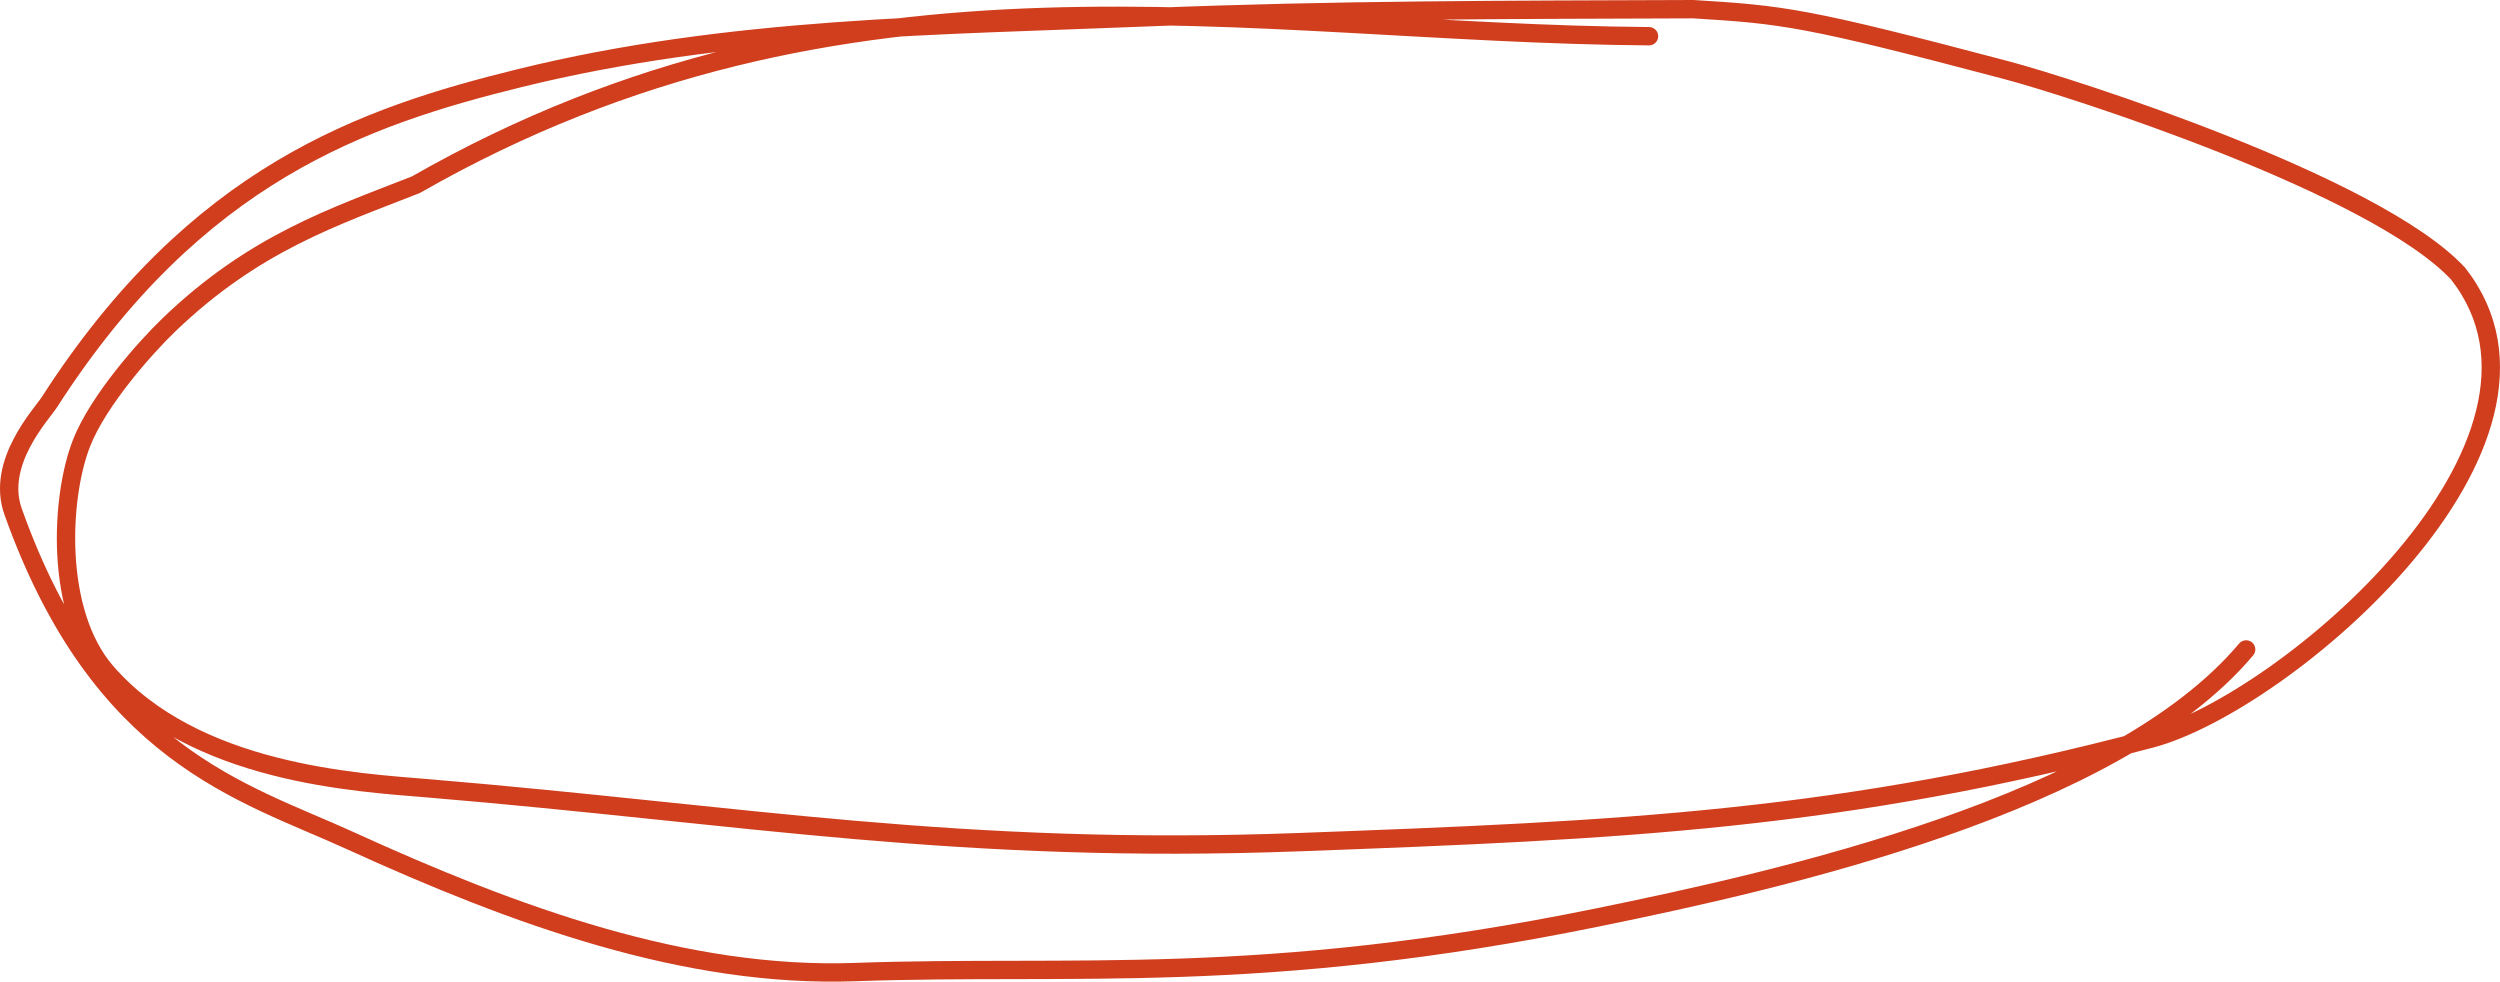 <?xml version="1.0" encoding="UTF-8"?> <svg xmlns="http://www.w3.org/2000/svg" width="545" height="214" viewBox="0 0 545 214" fill="none"><path d="M359.485 7.895C271.46 7.263 184.644 -13.458 90.648 40.273C72.793 47.287 55.398 52.976 36.879 70.765C31.587 75.852 21.363 87.394 17.754 96.647C13.129 108.499 11.9 133.428 23.115 146.431C42.36 168.758 78.08 170.571 93.245 171.846C162.518 177.637 208.844 186.351 283.368 183.584C353.617 180.974 401.141 178.922 468.906 161.029C498.026 153.351 564.861 96.605 535.863 59.648C517.782 40.242 451.253 18.961 437.498 15.324C393.52 3.699 388.823 3.212 369.128 2C328.878 2.155 290.522 2.104 250.25 3.761C204.624 5.637 158.983 5.771 113.285 17.034C79.525 25.353 42.828 37.786 10.772 87.663C9.072 90.306 -0.946 100.853 2.853 111.525C21.8 164.707 52.955 172.581 76.245 183.212C112.472 199.748 149.566 213.227 186.433 211.911C233.804 210.212 274.511 215.061 348.243 200.007C388.26 191.832 461.101 175.544 489.659 141.581" stroke="#D03E1E" stroke-width="4" stroke-linecap="round"></path></svg> 